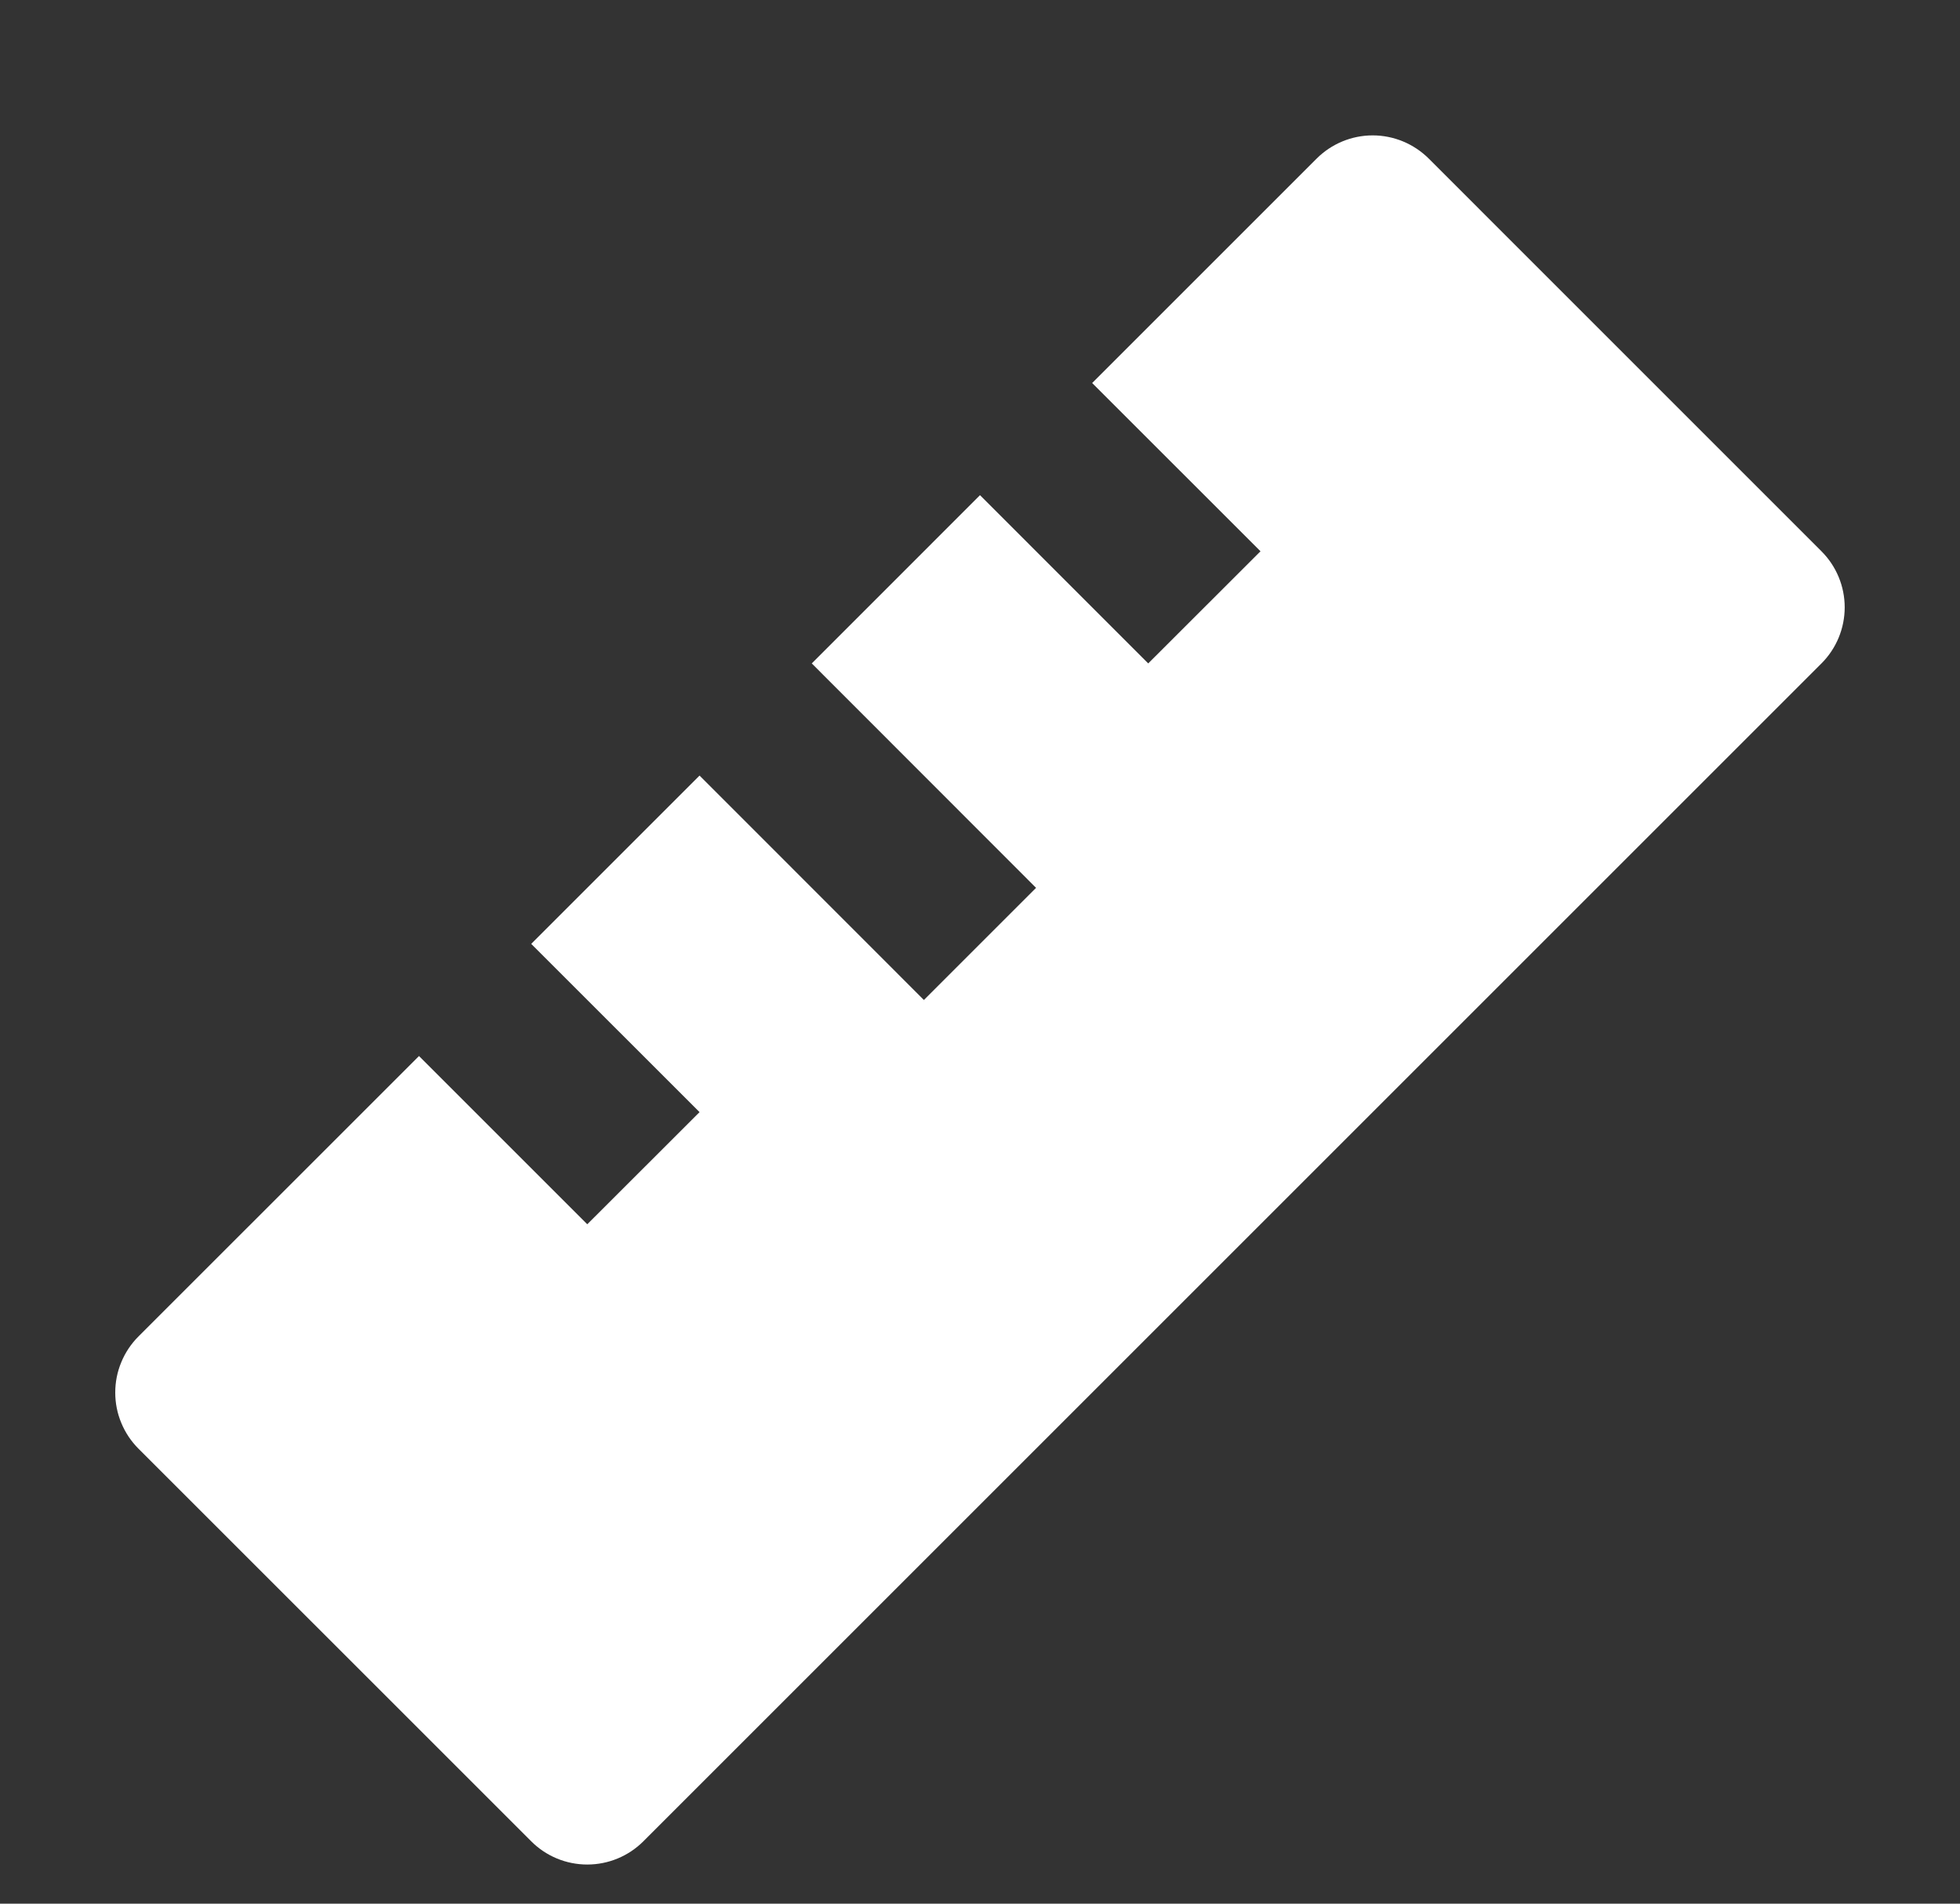 <svg width="35" height="34" viewBox="0 0 35 34" fill="none" xmlns="http://www.w3.org/2000/svg">
<rect x="0" y="0" width="35" height="34" fill="#333333" stroke="none"/>
<path d="M7.482 18.861L10.487 21.866L12.492 19.863L9.486 16.858L12.492 13.852L16.498 17.86L18.501 15.857L14.496 11.849L17.5 8.844L20.504 11.849L22.509 9.846L19.503 6.841L23.511 2.833C23.776 2.568 24.137 2.418 24.512 2.418C24.888 2.418 25.248 2.568 25.514 2.833L32.526 9.846C32.792 10.111 32.941 10.472 32.941 10.847C32.941 11.223 32.792 11.583 32.526 11.849L11.489 32.886C11.223 33.152 10.863 33.301 10.487 33.301C10.111 33.301 9.751 33.152 9.486 32.886L2.473 25.874C2.341 25.742 2.237 25.586 2.166 25.414C2.094 25.242 2.058 25.058 2.058 24.872C2.058 24.685 2.094 24.501 2.166 24.329C2.237 24.157 2.341 24.001 2.473 23.869L7.482 18.861Z" fill="white"/>
</svg>
